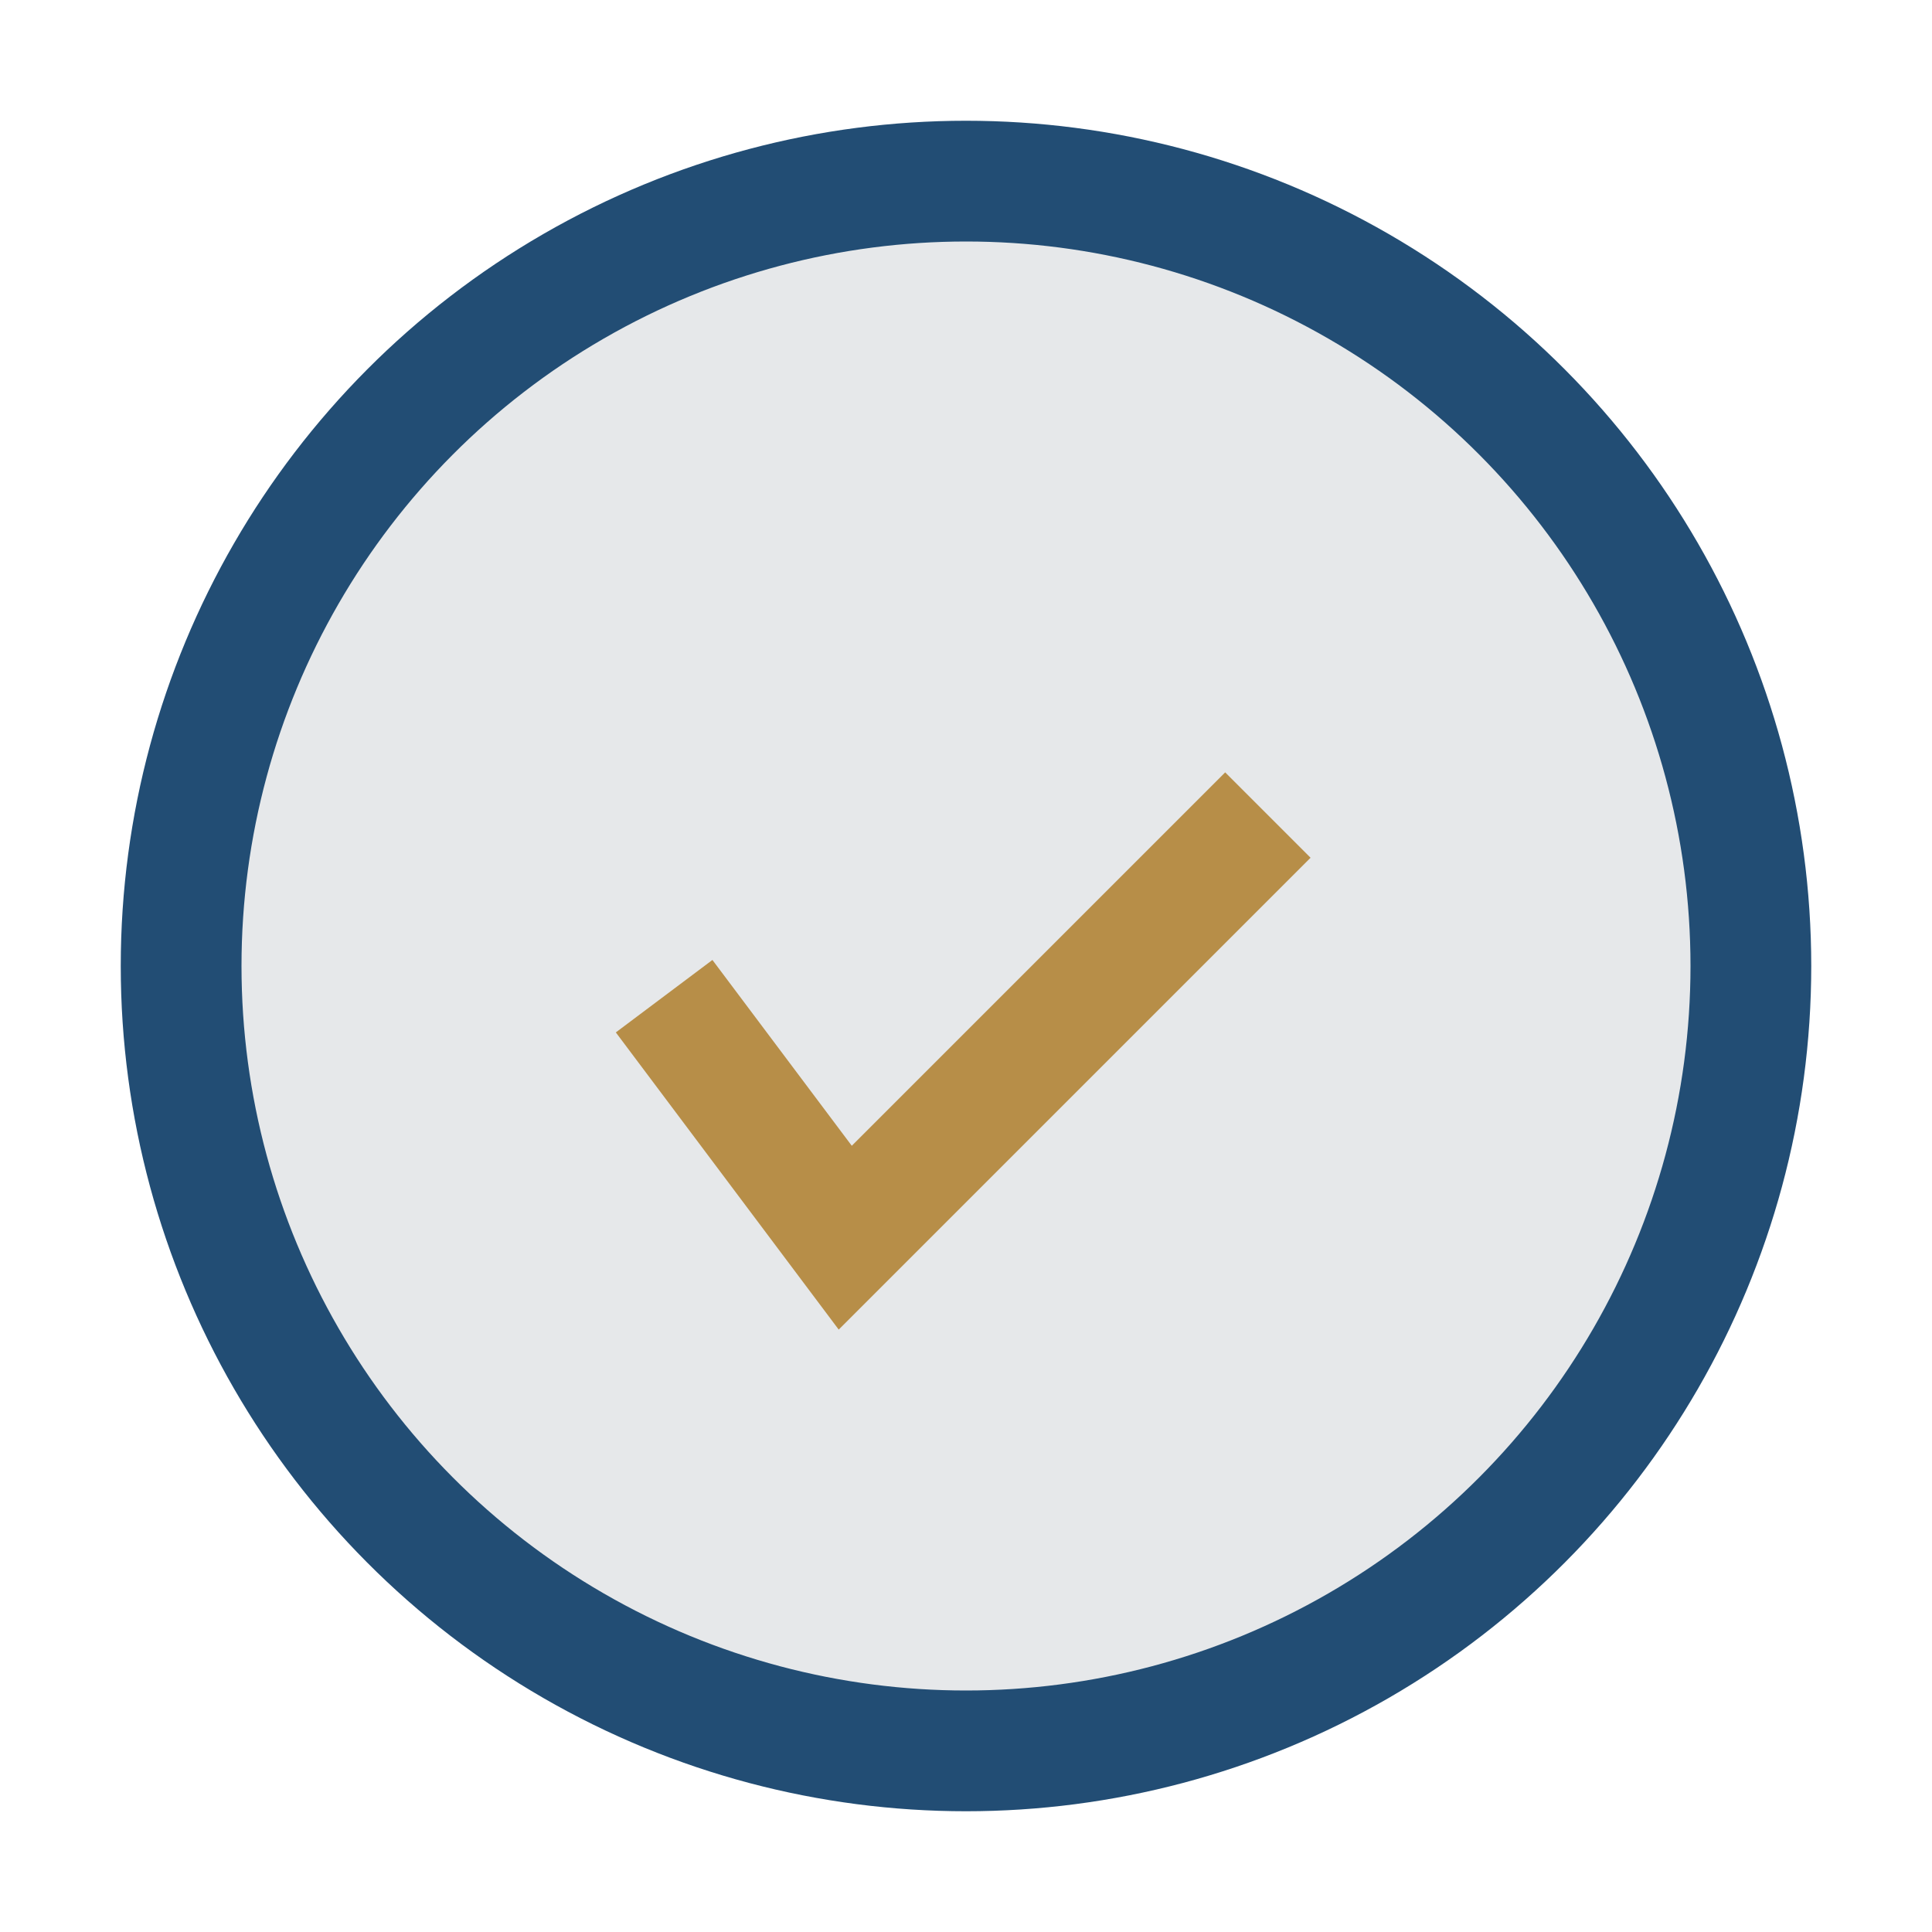<?xml version="1.0" encoding="UTF-8"?>
<svg xmlns="http://www.w3.org/2000/svg" width="32" height="32" viewBox="0 0 32 32"><circle cx="16" cy="16" r="13" fill="#E6E8EA" stroke="#224D74" stroke-width="2"/><path d="M11 16.5l3 4 7-7" stroke="#B78E48" stroke-width="2" fill="none"/></svg>